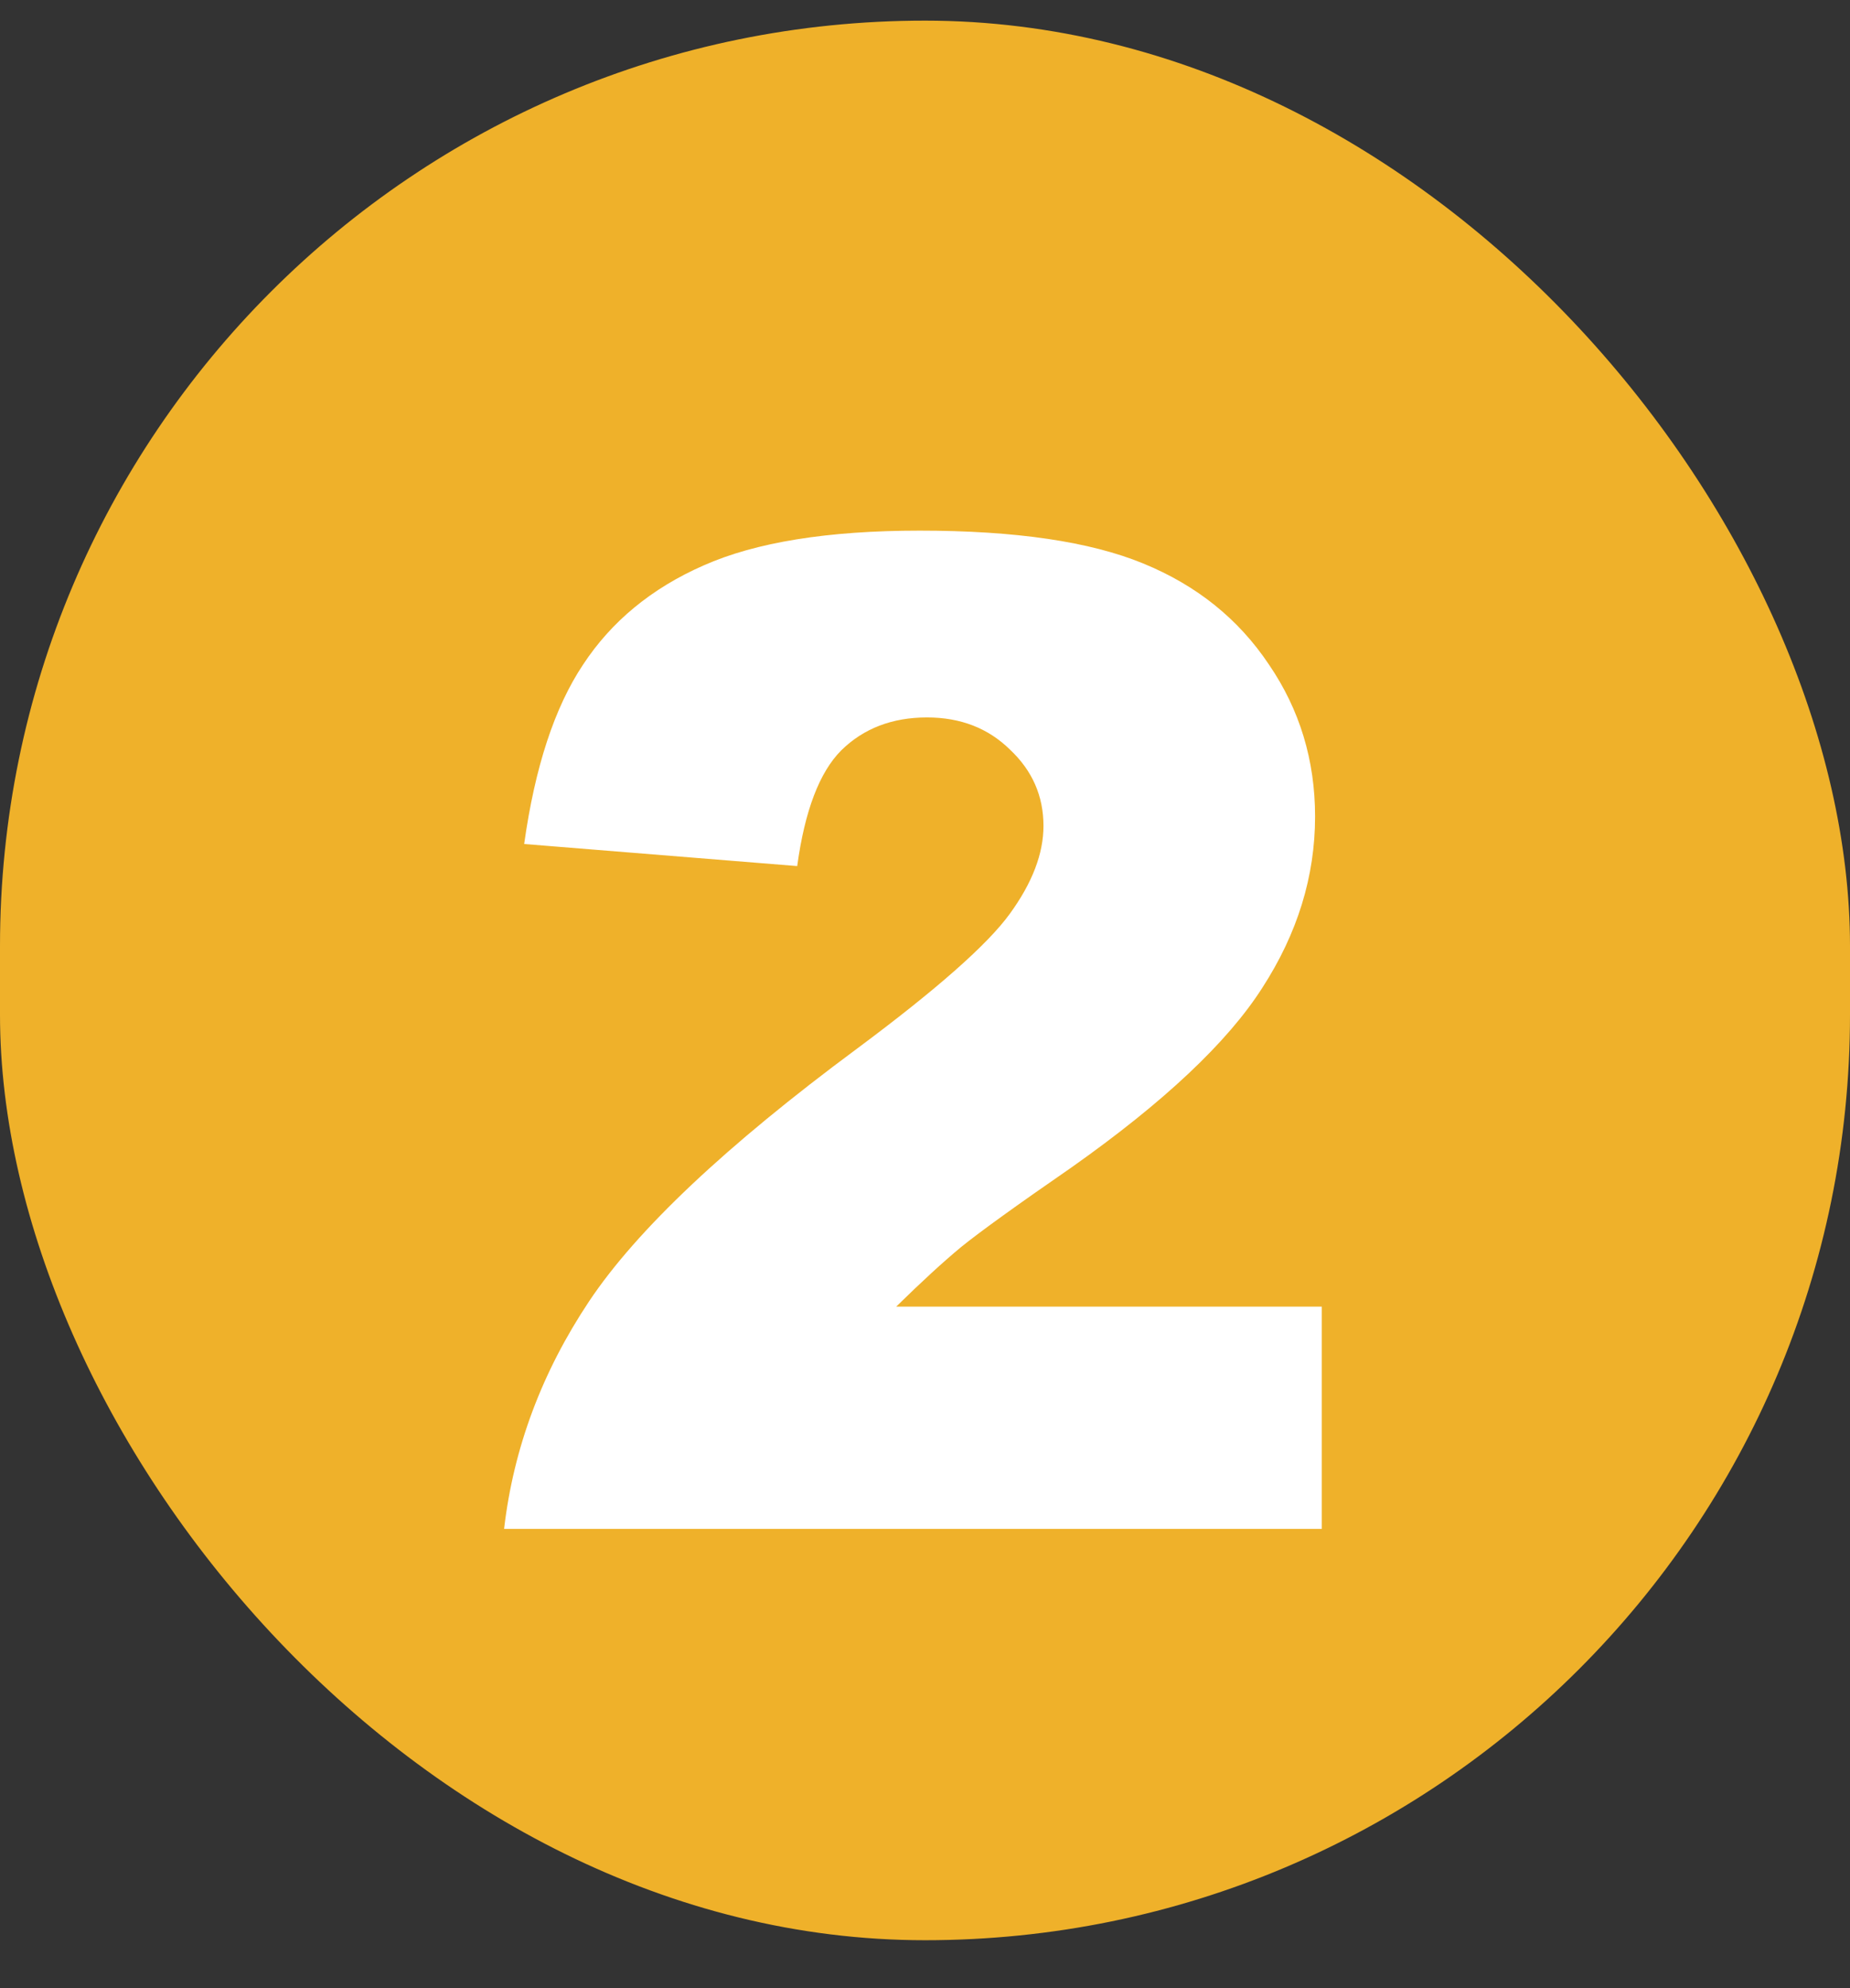 <svg width="27" height="29" viewBox="0 0 27 29" fill="none" xmlns="http://www.w3.org/2000/svg">
<rect x="0" y="0" width="27" height="29" fill="#333333" stroke="none"/>
<rect y="0.301" width="27" height="28" rx="13.5" fill="#EFB12A"/>
<path d="M19.291 22.301H7.357C7.494 21.123 7.908 20.016 8.598 18.981C9.294 17.939 10.596 16.712 12.504 15.299C13.669 14.433 14.415 13.776 14.74 13.326C15.066 12.877 15.229 12.451 15.229 12.047C15.229 11.611 15.066 11.24 14.74 10.934C14.421 10.621 14.018 10.465 13.529 10.465C13.021 10.465 12.605 10.625 12.279 10.944C11.96 11.263 11.745 11.826 11.635 12.633L7.65 12.311C7.807 11.191 8.093 10.319 8.51 9.694C8.926 9.062 9.512 8.58 10.268 8.248C11.029 7.91 12.081 7.74 13.422 7.74C14.822 7.74 15.909 7.9 16.684 8.219C17.465 8.538 18.077 9.03 18.52 9.694C18.969 10.351 19.193 11.09 19.193 11.91C19.193 12.783 18.936 13.616 18.422 14.41C17.914 15.205 16.986 16.077 15.639 17.028C14.838 17.581 14.301 17.968 14.027 18.19C13.76 18.411 13.445 18.701 13.08 19.059H19.291V22.301Z" fill="white"/>
</svg>

